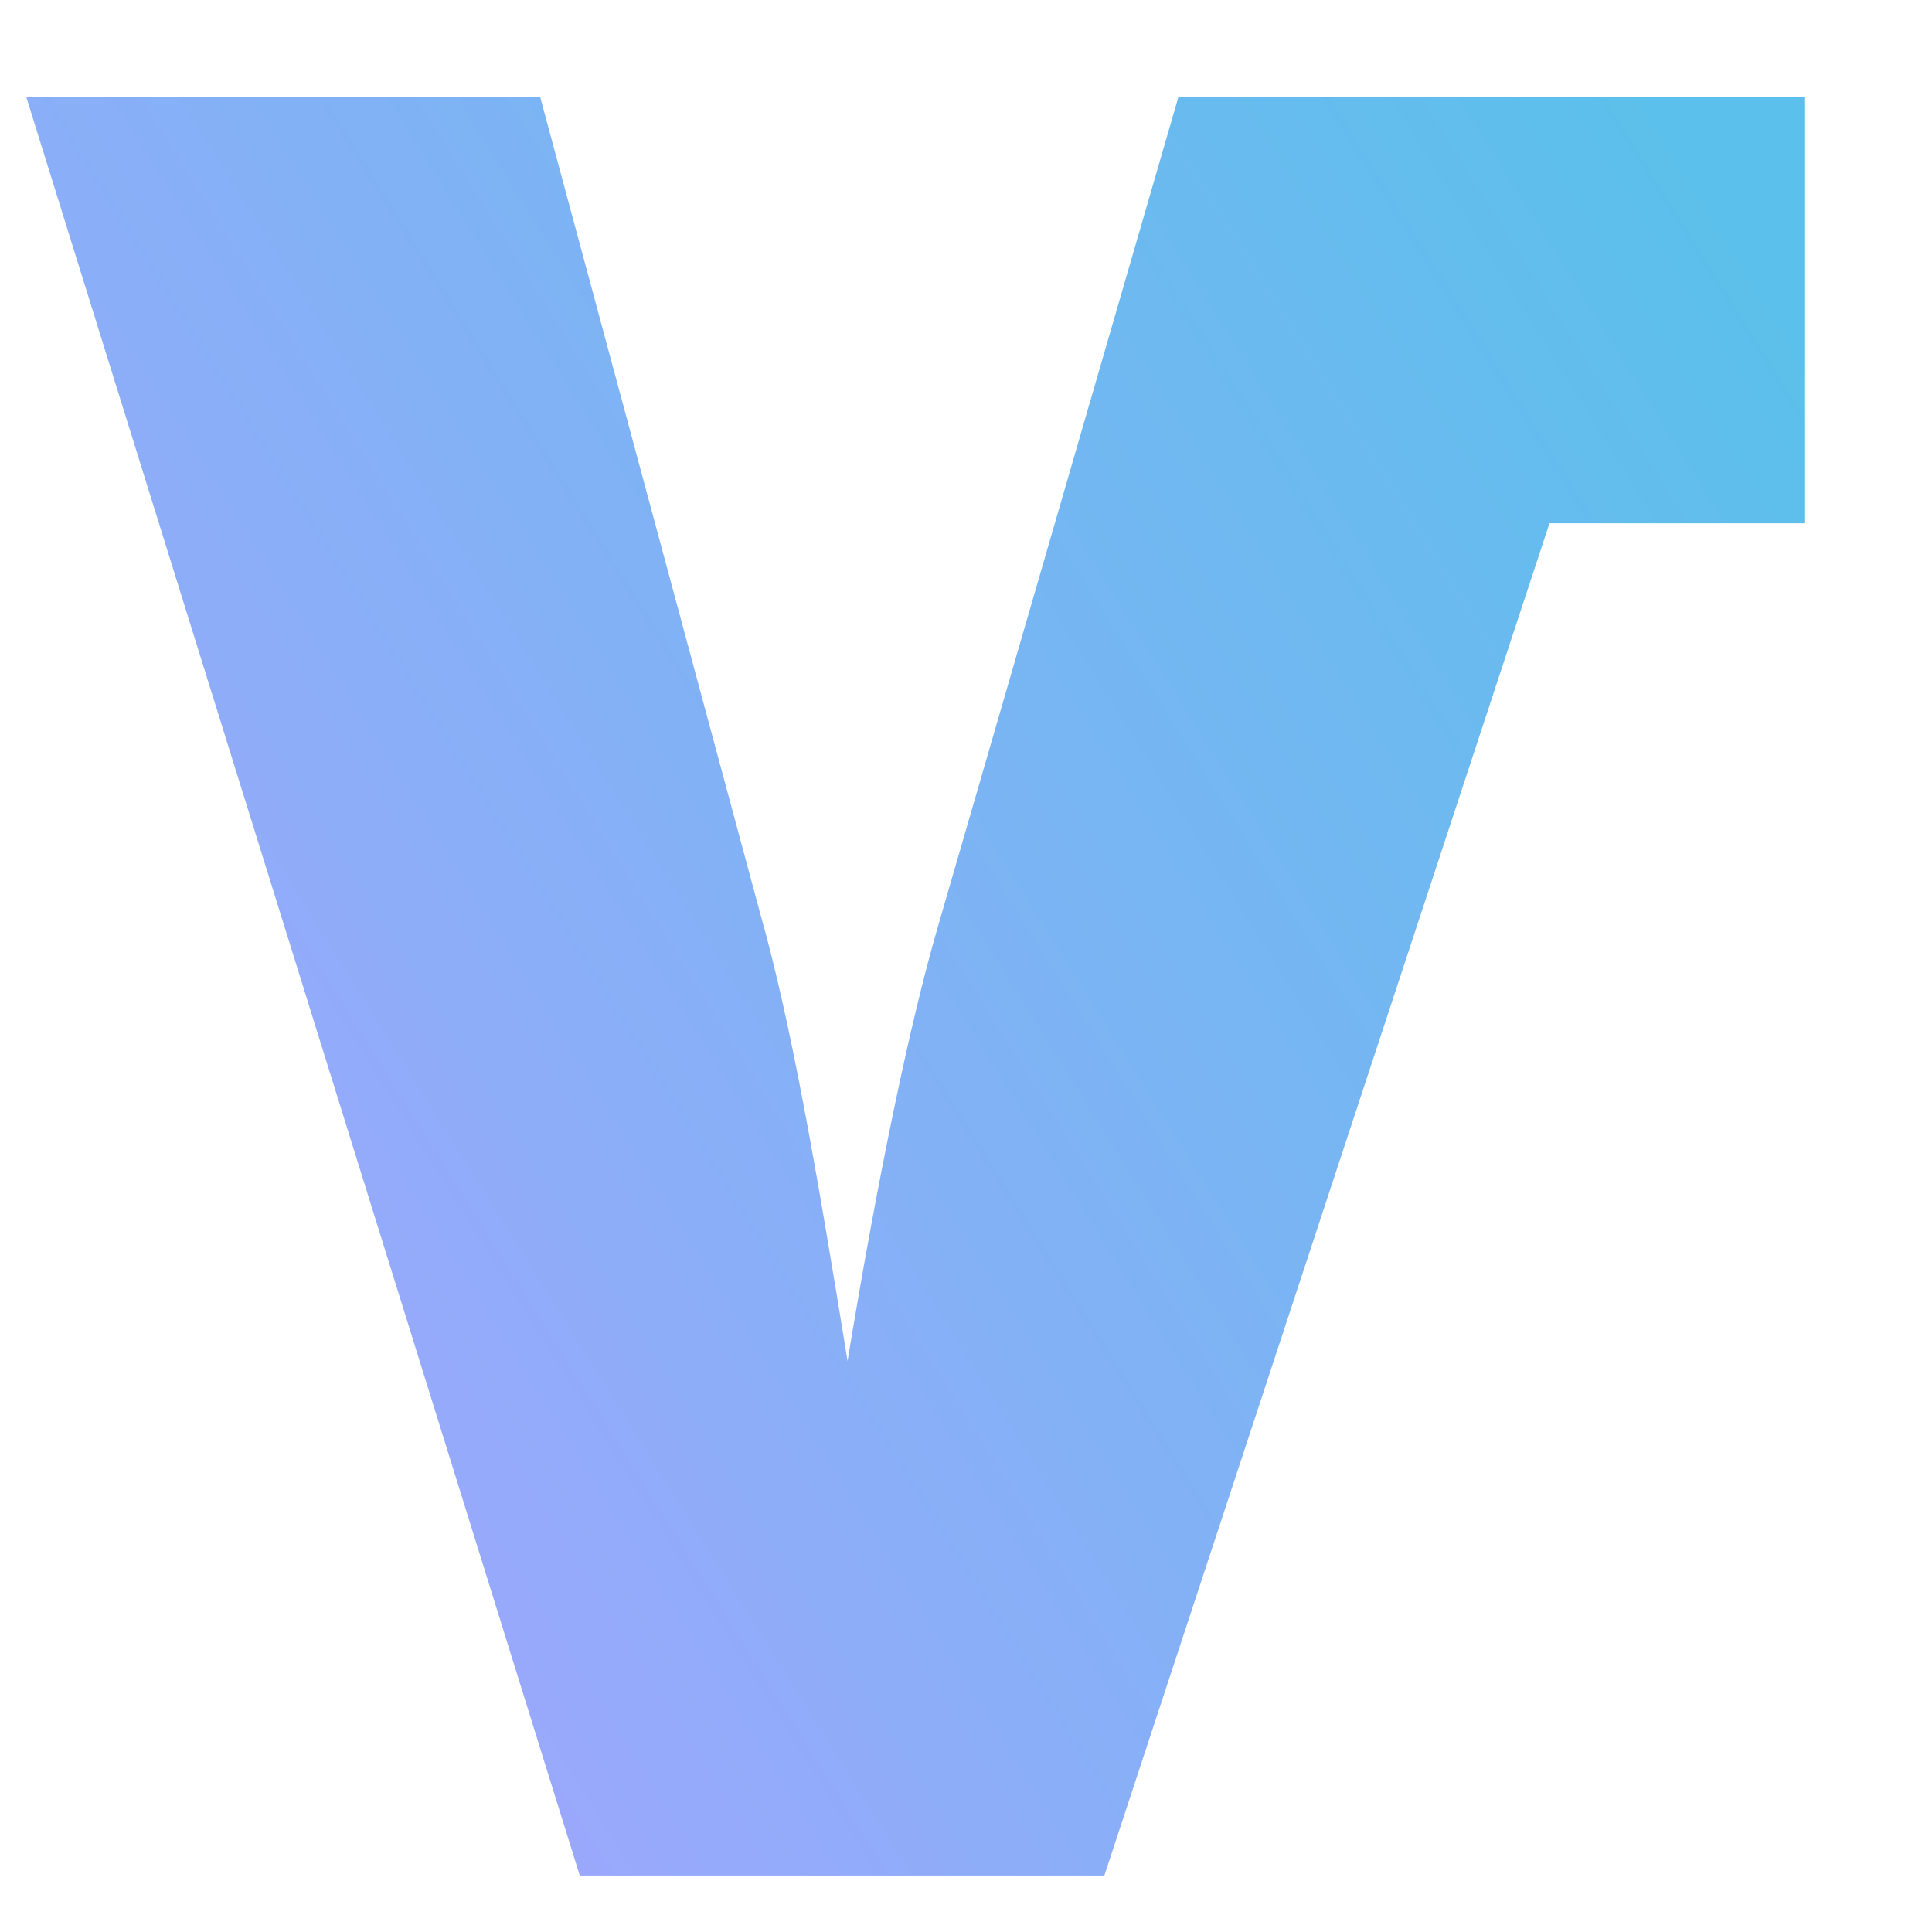 <svg width="13" height="13" viewBox="0 0 13 13" fill="none" xmlns="http://www.w3.org/2000/svg">
<path d="M12.146 0.65V3.521H10.426L7.431 12.62H3.901L0.176 0.65H3.634L5.114 6.142C5.328 6.895 5.505 7.936 5.703 9.158C5.916 7.864 6.13 6.86 6.307 6.249L7.93 0.65H12.146Z" fill="url(#paint0_linear_971_1198)"/>
<defs>
<linearGradient id="paint0_linear_971_1198" x1="11.105" y1="0.65" x2="-1.279" y2="8.403" gradientUnits="userSpaceOnUse">
<stop stop-color="#5BC0EB"/>
<stop offset="1" stop-color="#A5A4FF"/>
</linearGradient>
</defs>
</svg>
